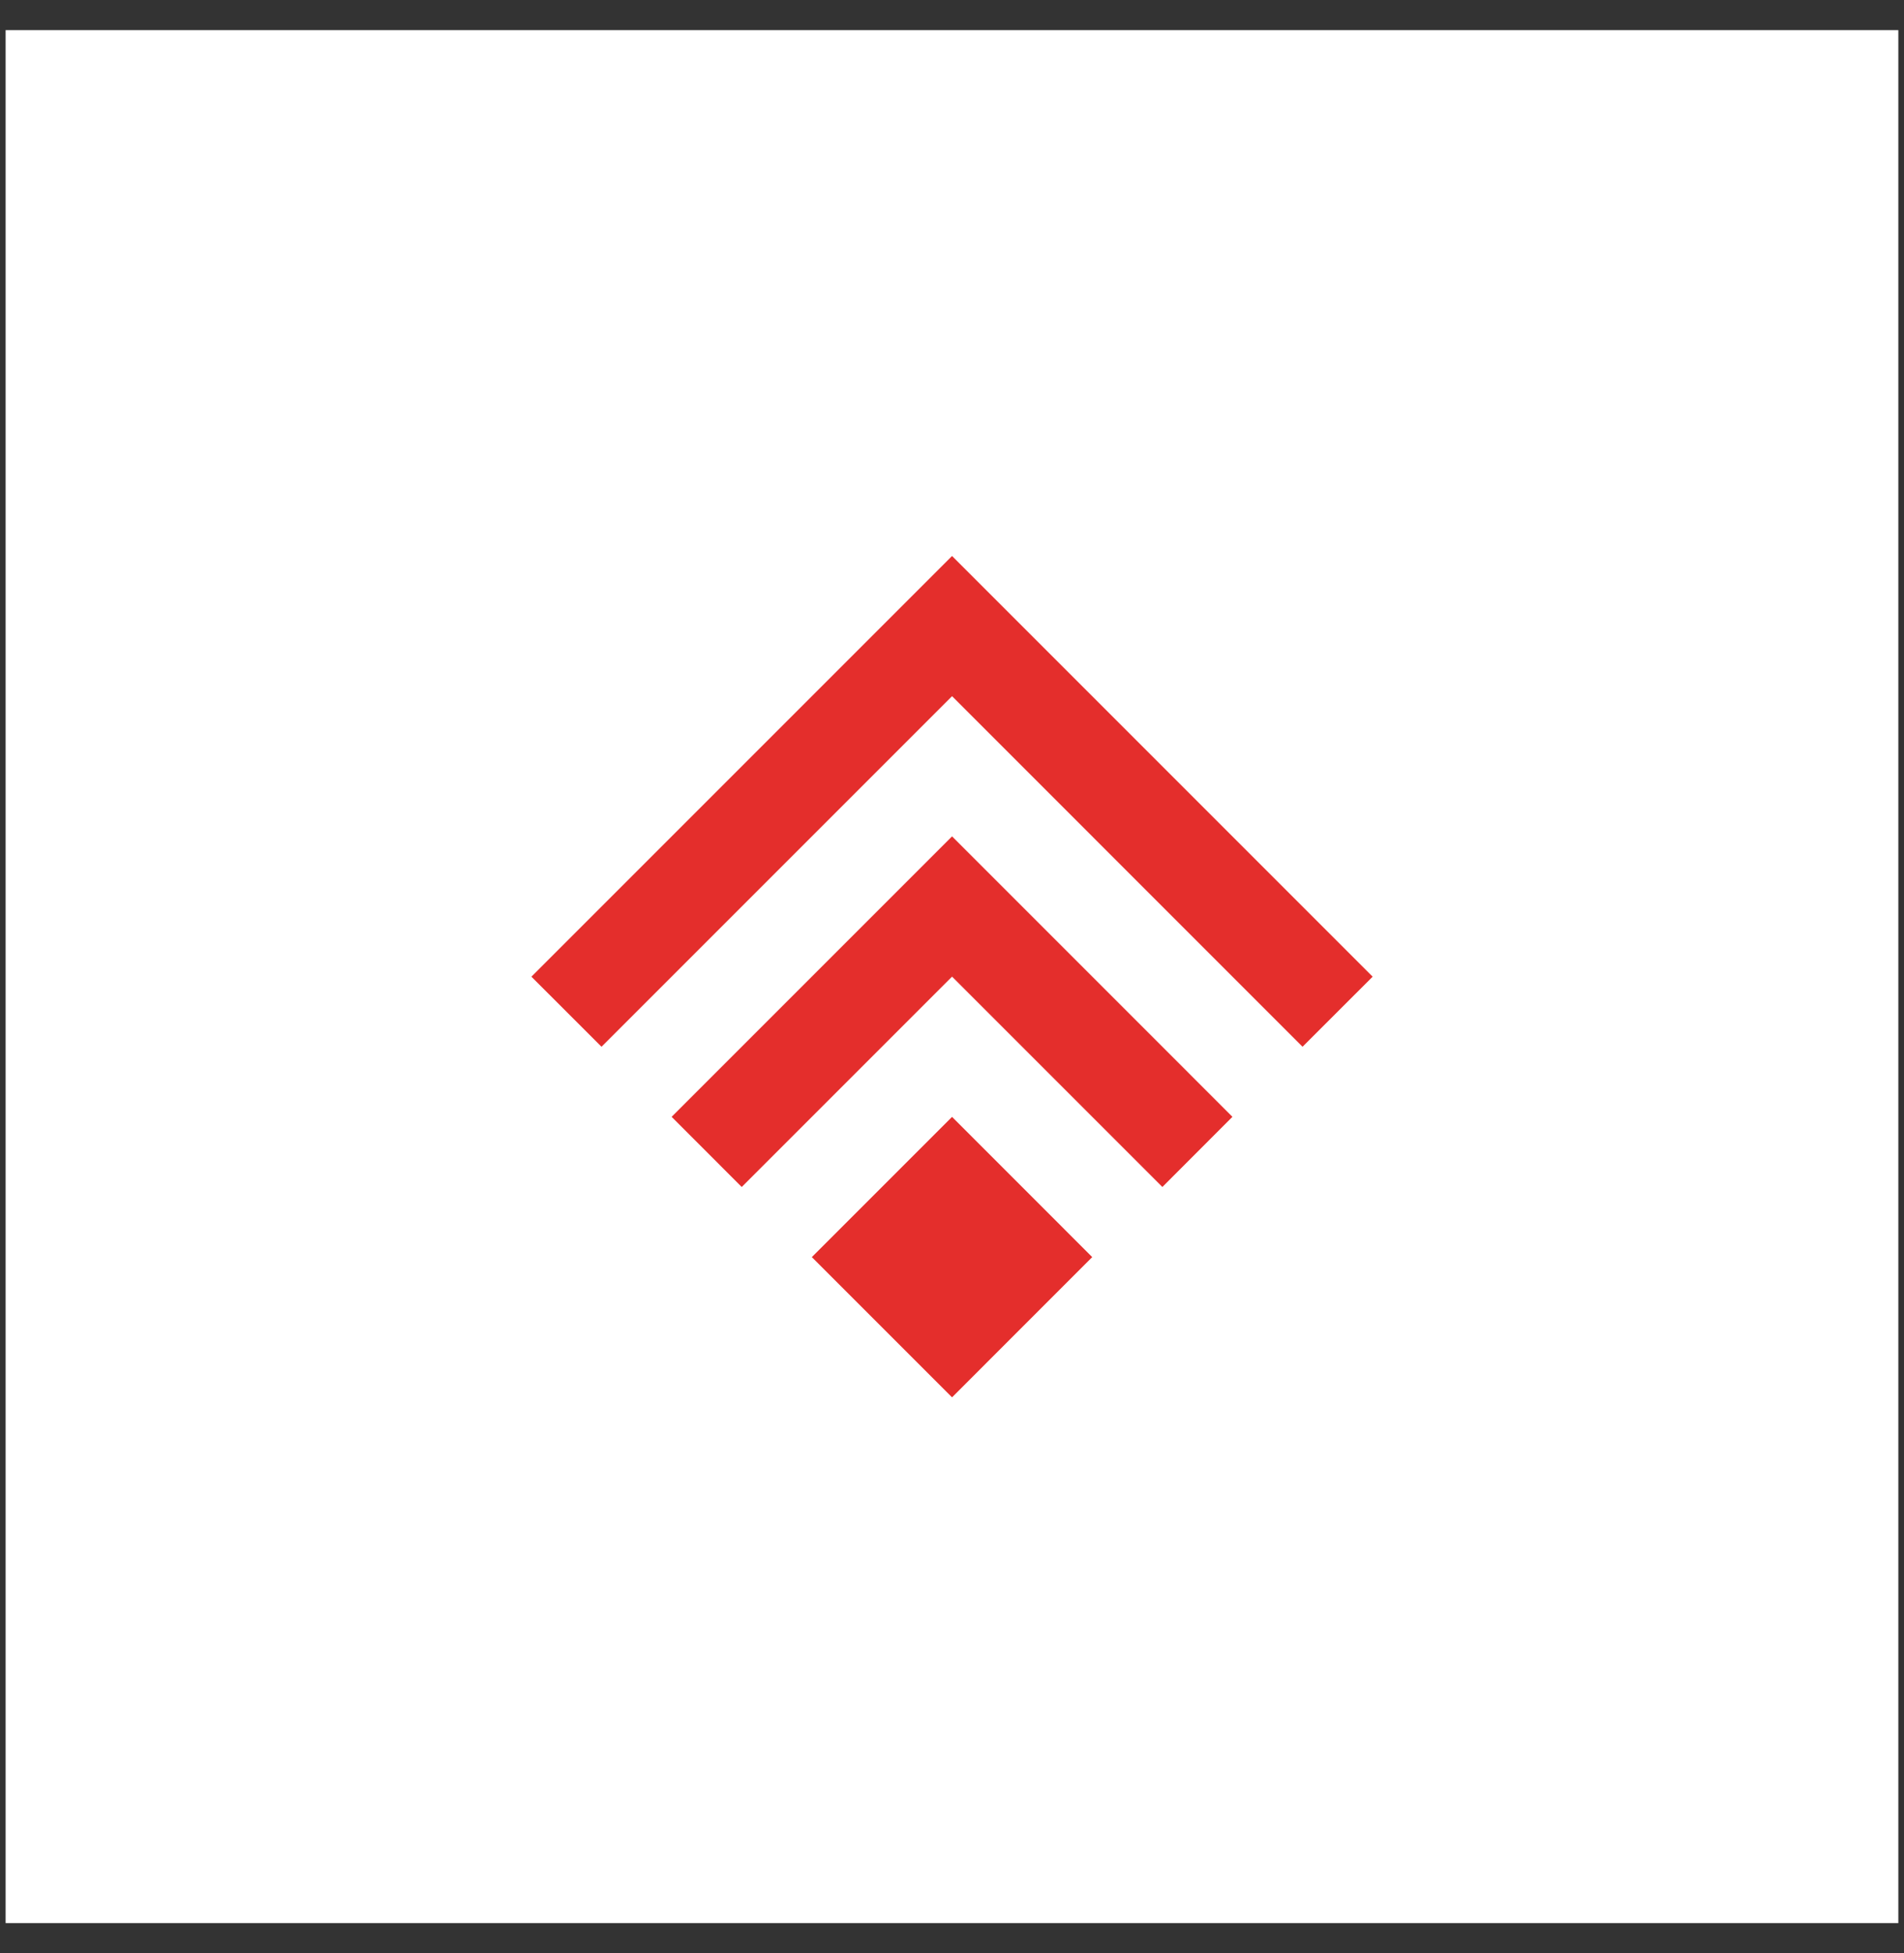 <svg width="39" height="40" viewBox="0 0 39 40" fill="none" xmlns="http://www.w3.org/2000/svg">
<rect x="0" y="0" width="39" height="40" fill="#333333" stroke="none"/>
<rect width="38.769" height="38.769" transform="translate(0.115 0.617)" fill="white"/>
<g clip-path="url(#clip0_8934_15310)">
<path d="M19.501 20.002L23.809 24.31L25.244 22.873L19.501 17.129L13.757 22.873L15.193 24.31L19.501 20.002Z" fill="#E42E2C"/>
<path d="M19.501 14.258L26.68 21.438L28.116 20.003L19.501 11.387L10.885 20.003L12.321 21.438L19.501 14.258Z" fill="#E42E2C"/>
<path d="M19.501 22.874L16.629 25.746L19.501 28.618L22.372 25.746L19.501 22.874Z" fill="#E42E2C"/>
</g>
<defs>
<clipPath id="clip0_8934_15310">
<rect width="17.231" height="17.231" fill="white" transform="translate(10.885 11.387)"/>
</clipPath>
</defs>
</svg>
